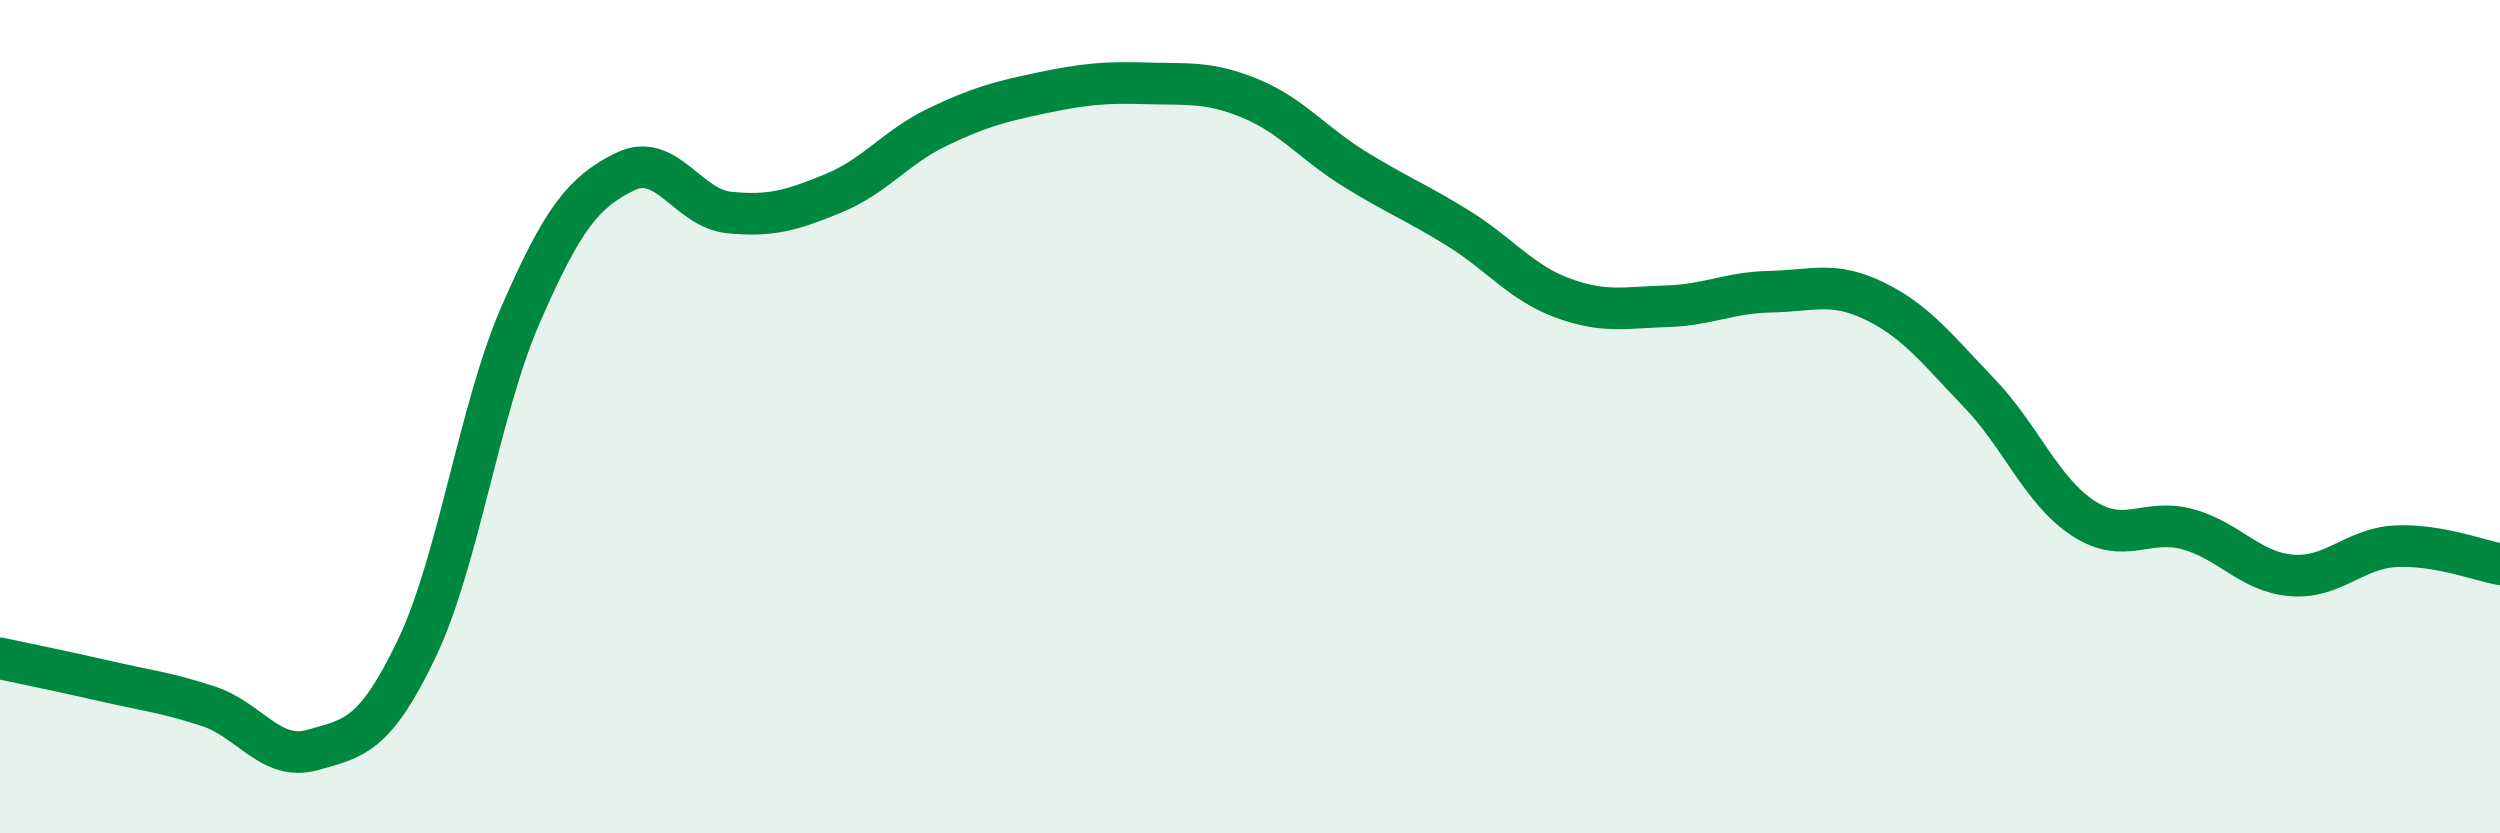 
    <svg width="60" height="20" viewBox="0 0 60 20" xmlns="http://www.w3.org/2000/svg">
      <path
        d="M 0,15.8 C 0.5,15.91 1.5,16.11 2.5,16.34 C 3.5,16.57 4,16.62 5,16.95 C 6,17.28 6.5,18.28 7.5,18 C 8.5,17.72 9,17.66 10,15.57 C 11,13.48 11.5,9.83 12.5,7.54 C 13.5,5.25 14,4.61 15,4.12 C 16,3.63 16.5,5 17.5,5.1 C 18.5,5.2 19,5.05 20,4.64 C 21,4.23 21.5,3.53 22.5,3.05 C 23.5,2.57 24,2.44 25,2.23 C 26,2.02 26.5,1.97 27.5,2 C 28.5,2.03 29,1.95 30,2.36 C 31,2.77 31.5,3.43 32.5,4.05 C 33.5,4.67 34,4.86 35,5.48 C 36,6.1 36.5,6.78 37.5,7.15 C 38.5,7.52 39,7.38 40,7.35 C 41,7.32 41.5,7.02 42.5,7 C 43.5,6.98 44,6.74 45,7.23 C 46,7.72 46.5,8.39 47.5,9.43 C 48.5,10.47 49,11.79 50,12.44 C 51,13.09 51.5,12.43 52.5,12.7 C 53.5,12.97 54,13.73 55,13.81 C 56,13.89 56.5,13.16 57.5,13.11 C 58.5,13.06 59.5,13.45 60,13.54L60 20L0 20Z"
        fill="#008740"
        opacity="0.1"
        stroke-linecap="round"
        stroke-linejoin="round"
      />
      <path
        d="M 0,15.8 C 0.5,15.91 1.5,16.11 2.5,16.34 C 3.5,16.57 4,16.62 5,16.95 C 6,17.28 6.5,18.28 7.5,18 C 8.5,17.72 9,17.66 10,15.57 C 11,13.48 11.5,9.83 12.5,7.54 C 13.5,5.25 14,4.61 15,4.12 C 16,3.63 16.5,5 17.5,5.1 C 18.5,5.2 19,5.05 20,4.64 C 21,4.23 21.5,3.53 22.5,3.05 C 23.5,2.57 24,2.44 25,2.23 C 26,2.02 26.5,1.97 27.5,2 C 28.5,2.03 29,1.95 30,2.36 C 31,2.77 31.5,3.43 32.5,4.05 C 33.5,4.67 34,4.86 35,5.48 C 36,6.1 36.5,6.78 37.5,7.15 C 38.5,7.52 39,7.38 40,7.35 C 41,7.32 41.5,7.02 42.5,7 C 43.5,6.98 44,6.74 45,7.23 C 46,7.72 46.5,8.39 47.5,9.43 C 48.5,10.47 49,11.79 50,12.44 C 51,13.09 51.5,12.43 52.5,12.7 C 53.5,12.97 54,13.73 55,13.81 C 56,13.89 56.5,13.16 57.5,13.11 C 58.5,13.06 59.5,13.45 60,13.54"
        stroke="#008740"
        stroke-width="1"
        fill="none"
        stroke-linecap="round"
        stroke-linejoin="round"
      />
    </svg>
  